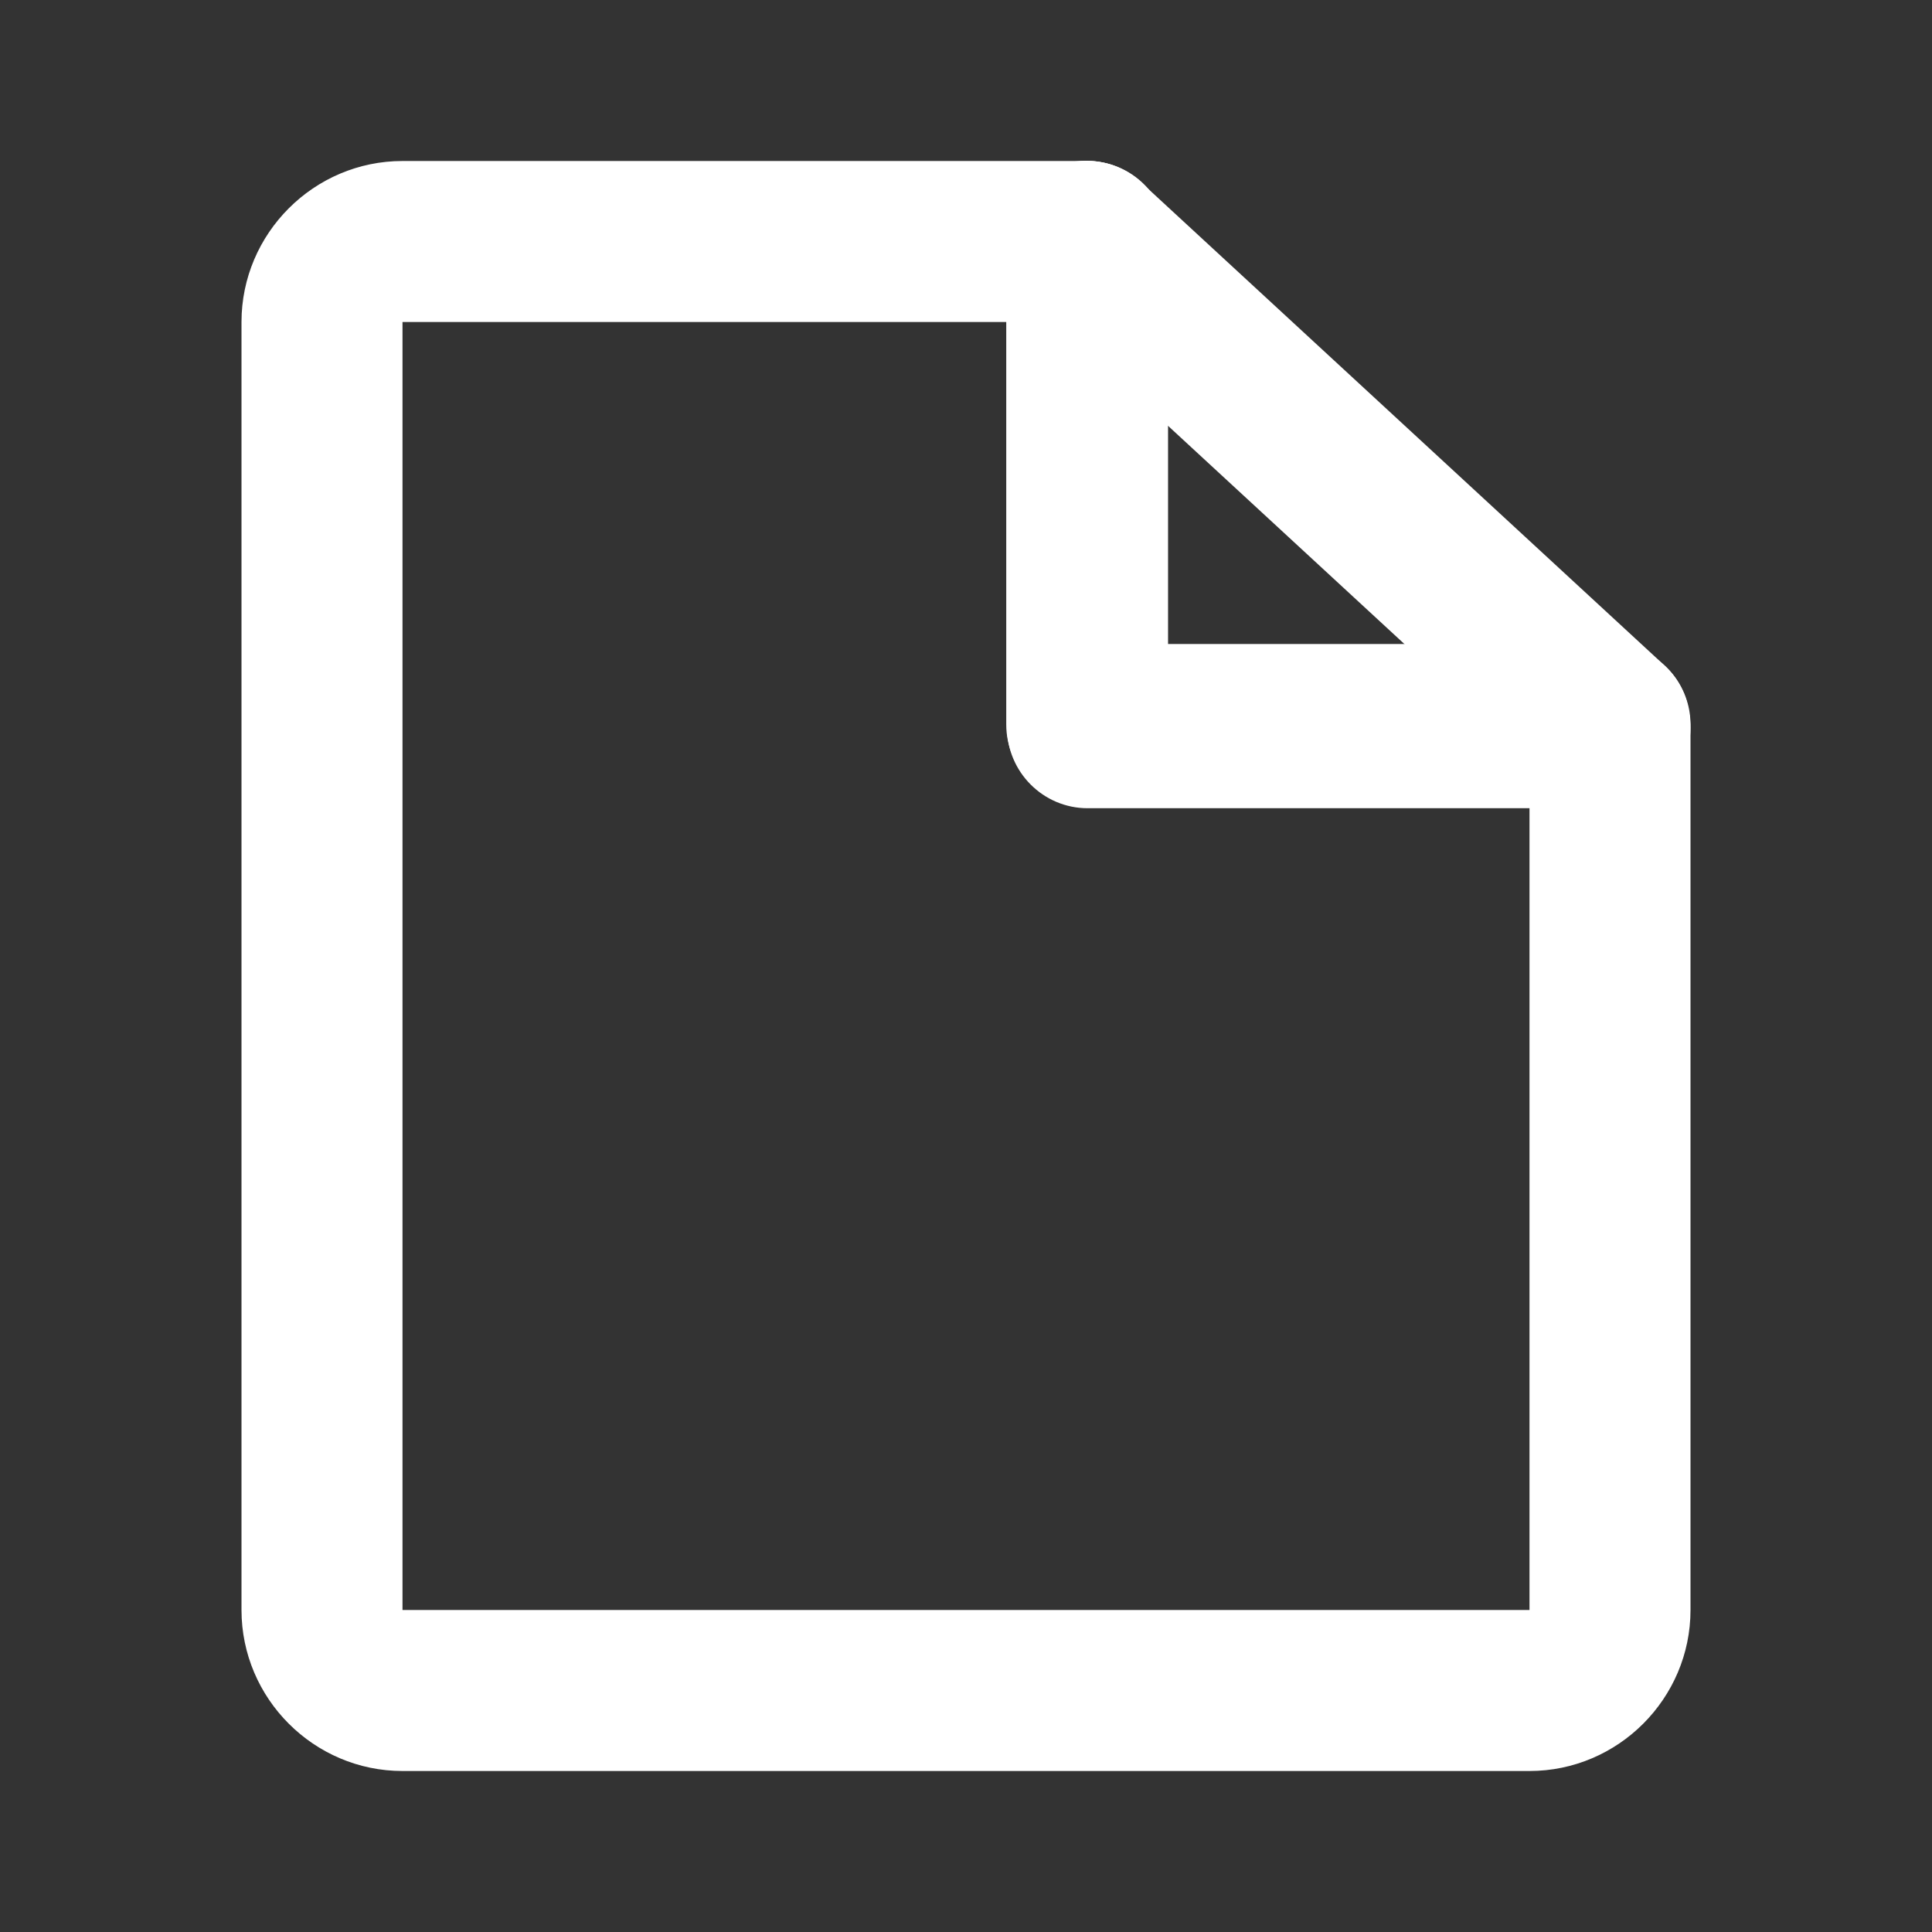 <?xml version="1.0" encoding="UTF-8"?>
<svg id="_レイヤー_2" data-name="レイヤー 2" xmlns="http://www.w3.org/2000/svg" viewBox="0 0 24 24">
  <rect x="0" y="0" width="24" height="24" fill="#333333" stroke="none"/>
  <defs>
    <style>
      .cls-1 {
        fill: none;
      }

      .cls-1, .cls-2 {
        stroke-width: 0px;
      }

      .cls-2 {
        fill: #fff;
      }
    </style>
  </defs>
  <g id="_レイヤー_1-2" data-name="レイヤー 1">
    <g>
      <g>
        <path class="cls-2" d="M19,22H5c-1.1,0-2-.9-2-2V4c0-1.1.9-2,2-2h8.5c.55,0,1,.45,1,1v5h5.5c.55,0,1,.45,1,1v11c0,1.1-.9,2-2,2ZM5,4v16h14v-10h-5.5c-.55,0-1-.45-1-1v-5h-7.5Z"/>
        <path class="cls-2" d="M20,10c-.24,0-.49-.09-.68-.27l-6.5-6c-.41-.37-.43-1.01-.06-1.41.37-.41,1.01-.43,1.41-.06l6.5,6c.41.37.43,1.01.06,1.41-.2.21-.46.32-.73.32Z"/>
        <path class="cls-2" d="M20,10.04h-6.49c-.55,0-1-.45-1-1V3c0-.55.45-1,1-1s1,.45,1,1v5.04h5.49c.55,0,1,.45,1,1s-.45,1-1,1Z"/>
      </g>
      <rect class="cls-1" width="24" height="24"/>
    </g>
  </g>
</svg>